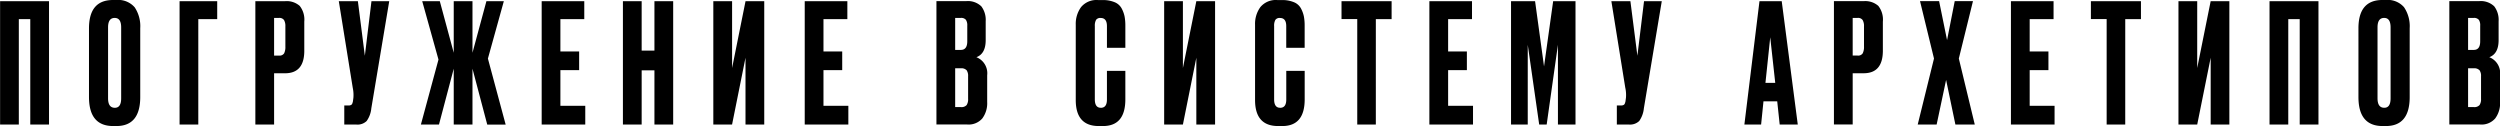 <?xml version="1.0" encoding="UTF-8"?> <svg xmlns="http://www.w3.org/2000/svg" width="443.938" height="22.375" viewBox="0 0 443.938 22.375"> <defs> <style> .cls-1 { fill-rule: evenodd; } </style> </defs> <path id="ПОГРУЖЕНИЕ_В_СИСТЕМУ_АРХEТИПОВ" data-name="ПОГРУЖЕНИЕ В СИСТЕМУ АРХEТИПОВ" class="cls-1" d="M756.155,357.617V338.893h2.033v18.724h3.328v-21.9h-8.689v21.9h3.328ZM776.729,336.8a3.869,3.869,0,0,0-3.284-1.3h-0.56q-4.27,0-4.271,5.035V352.73q0,5.153,4.3,5.152h0.559q4.242,0,4.242-5.152V340.512A6.024,6.024,0,0,0,776.729,336.8Zm-3.52,17.84q-1.207,0-1.207-1.678v-12.6q0-1.679,1.178-1.678,1.149,0,1.149,1.678v12.6q0,1.679-1.12,1.678h0Zm14.816,2.974V338.893h3.358v-3.18H784.7v21.9h3.329Zm18.821-13.1v-5.182a3.927,3.927,0,0,0-.81-2.782,3.5,3.5,0,0,0-2.607-.839h-5.272v21.9h3.328v-9.1h1.944q3.417,0,3.417-4h0Zm-4.506-5.829a0.989,0.989,0,0,1,.913.383,2.157,2.157,0,0,1,.235,1.118v3.592a2.513,2.513,0,0,1-.221,1.192,0.967,0.967,0,0,1-.927.4h-0.855v-6.683h0.855Zm16.435-2.974L817.6,345.4l-1.237-9.686h-3.387l2.474,15.368a6.133,6.133,0,0,1,.118,1.767l-0.089.677a2.872,2.872,0,0,1-.118.382,0.464,0.464,0,0,1-.22.236,0.9,0.9,0,0,1-.428.088h-0.765v3.386h2.15a2.326,2.326,0,0,0,1.826-.633,4.62,4.62,0,0,0,.825-2.252l3.181-19.019h-3.152Zm17.938,21.9V347.7l2.621,9.921h3.27L839.452,345.9l2.828-10.187h-3.093l-2.474,9.156v-9.156h-3.329v9.156l-2.474-9.156h-3.122l2.887,10.363-3.123,11.541h3.211l2.621-9.921v9.921h3.329Zm12.282,0h7.747V354.29h-4.418v-6.33h3.328v-3.326h-3.328v-5.741h4.241v-3.18H849v21.9Zm20.029-9.627v9.627h3.329v-21.9h-3.329v8.774h-2.268v-8.774h-3.328v21.9h3.328V347.99h2.268Zm19.5,9.627v-21.9H885.2l-2.386,11.865V335.713H879.48v21.9h3.329l2.386-11.865v11.865h3.328Zm7.187,0h7.747V354.29h-4.418v-6.33h3.328v-3.326h-3.328v-5.741h4.241v-3.18h-7.57v21.9Zm28.865,0a3.223,3.223,0,0,0,2.666-1.075,4.528,4.528,0,0,0,.869-2.929v-4.74a3.061,3.061,0,0,0-1.915-3.209q1.65-.618,1.65-3.032v-3.356a3.974,3.974,0,0,0-.781-2.65,3.436,3.436,0,0,0-2.724-.913H919.1v21.9h5.478Zm-0.117-9.642a1.753,1.753,0,0,1,.265,1.075v4a1.88,1.88,0,0,1-.265,1.118,1.229,1.229,0,0,1-1.031.354h-1v-6.889h1A1.263,1.263,0,0,1,924.458,347.975Zm-0.133-8.964a1.753,1.753,0,0,1,.25,1.06v2.767q0,1.531-1.148,1.531h-1v-5.682h1A1.075,1.075,0,0,1,924.325,339.011Zm23.961,15.632q-1.06,0-1.06-1.5V340.129a2.1,2.1,0,0,1,.22-1.1,0.9,0.9,0,0,1,.81-0.338q1.119,0,1.12,1.442v3.857h3.269v-3.915a8.827,8.827,0,0,0-.132-1.634,5.285,5.285,0,0,0-.516-1.428,2.469,2.469,0,0,0-1.252-1.119,5.38,5.38,0,0,0-2.165-.383h-0.765a3.551,3.551,0,0,0-3.034,1.251,5.064,5.064,0,0,0-.943,3.136V353.26q0,4.622,4.094,4.622h0.737q3.977,0,3.976-4.74v-5.064h-3.269v5.093q0,1.473-1.09,1.472h0Zm20.294,2.974v-21.9h-3.329l-2.385,11.865V335.713h-3.329v21.9h3.329l2.385-11.865v11.865h3.329Zm11.546-2.974q-1.061,0-1.06-1.5V340.129a2.085,2.085,0,0,1,.221-1.1,0.9,0.9,0,0,1,.81-0.338q1.119,0,1.119,1.442v3.857h3.269v-3.915a8.827,8.827,0,0,0-.132-1.634,5.251,5.251,0,0,0-.516-1.428,2.466,2.466,0,0,0-1.251-1.119,5.383,5.383,0,0,0-2.165-.383h-0.766a3.551,3.551,0,0,0-3.034,1.251,5.064,5.064,0,0,0-.943,3.136V353.26q0,4.622,4.1,4.622h0.736q3.976,0,3.976-4.74v-5.064h-3.269v5.093q0,1.473-1.09,1.472h0Zm10.9-15.75h2.8v18.724h3.3V338.893h2.8v-3.18h-8.895v3.18Zm15.606,18.724h7.75V354.29h-4.42v-6.33h3.33v-3.326h-3.33v-5.741h4.24v-3.18h-7.57v21.9Zm17.47,0V343.456l2.03,14.161h1.33l2-14.161v14.161h3.12v-21.9h-3.97l-1.62,11.57-1.59-11.57h-4.27v21.9h2.97Zm20.65-21.9-1.18,9.686-1.24-9.686h-3.38l2.47,15.368a6.009,6.009,0,0,1,.12,1.767l-0.09.677a2.992,2.992,0,0,1-.12.382,0.456,0.456,0,0,1-.22.236,0.9,0.9,0,0,1-.43.088h-0.76v3.386h2.15a2.351,2.351,0,0,0,1.83-.633,4.686,4.686,0,0,0,.82-2.252l3.18-19.019h-3.15Zm27.3,21.9-2.85-21.9h-3.95l-2.68,21.9h2.97l0.42-4.122h2.44l0.44,4.122h3.21Zm-4-7.39h-1.74l0.85-8.1Zm19.11-5.711v-5.182a3.927,3.927,0,0,0-.81-2.782,3.491,3.491,0,0,0-2.6-.839h-5.28v21.9h3.33v-9.1h1.95q3.4,0,3.41-4h0Zm-4.5-5.829a0.987,0.987,0,0,1,.91.383,2.123,2.123,0,0,1,.24,1.118v3.592a2.475,2.475,0,0,1-.23,1.192,0.948,0.948,0,0,1-.92.4h-0.86v-6.683h0.86Zm10.69,18.93h3.36l1.68-7.92,1.65,7.92h3.44l-2.83-11.717,2.51-10.187h-3.24l-1.36,6.919-1.41-6.919h-3.39l2.48,10.187Zm16.55,0h7.75V354.29h-4.42v-6.33h3.33v-3.326h-3.33v-5.741h4.24v-3.18h-7.57v21.9Zm14.2-18.724h2.8v18.724h3.3V338.893h2.79v-3.18h-8.89v3.18Zm24.59,18.724v-21.9h-3.32l-2.39,11.865V335.713h-3.33v21.9h3.33l2.39-11.865v11.865h3.32Zm10.46,0V338.893h2.03v18.724h3.33v-21.9h-8.69v21.9h3.33Zm20.57-20.814a3.853,3.853,0,0,0-3.28-1.3h-0.56q-4.275,0-4.27,5.035V352.73q0,5.153,4.3,5.152h0.56q4.245,0,4.24-5.152V340.512A6.011,6.011,0,0,0,1179.72,336.8Zm-3.52,17.84q-1.2,0-1.2-1.678v-12.6c0-1.119.39-1.678,1.18-1.678q1.14,0,1.14,1.678v12.6c0,1.119-.37,1.678-1.12,1.678h0Zm17.03,2.974a3.2,3.2,0,0,0,2.66-1.075,4.522,4.522,0,0,0,.87-2.929v-4.74a3.054,3.054,0,0,0-1.91-3.209q1.65-.618,1.65-3.032v-3.356a3.974,3.974,0,0,0-.78-2.65,3.445,3.445,0,0,0-2.73-.913h-5.24v21.9h5.48Zm-0.12-9.642a1.724,1.724,0,0,1,.27,1.075v4a1.848,1.848,0,0,1-.27,1.118,1.23,1.23,0,0,1-1.03.354h-1v-6.889h1A1.265,1.265,0,0,1,1193.11,347.975Zm-0.13-8.964a1.732,1.732,0,0,1,.25,1.06v2.767c0,1.021-.38,1.531-1.15,1.531h-1v-5.682h1A1.085,1.085,0,0,1,1192.98,339.011Z" transform="translate(-752.812 -335.5)"></path> </svg> 